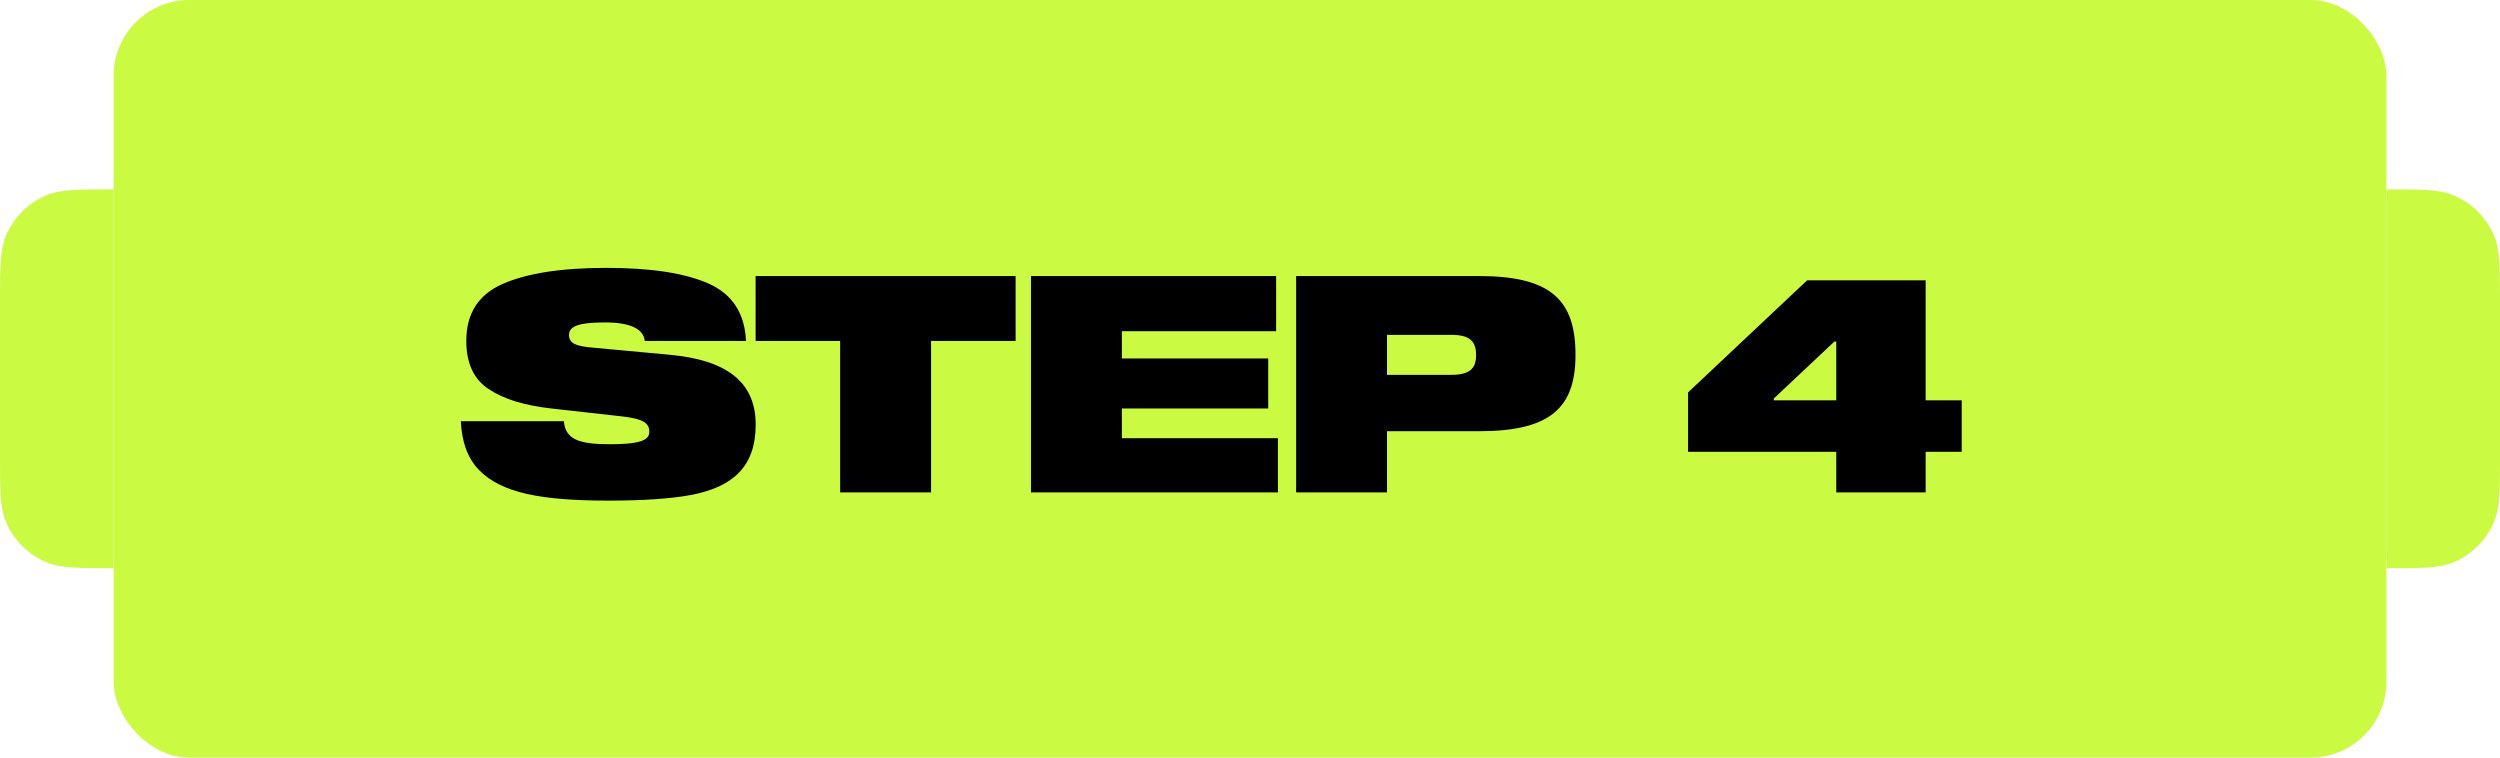 <svg width="66" height="20" viewBox="0 0 66 20" fill="none" xmlns="http://www.w3.org/2000/svg">
<rect x="3" width="60" height="20" rx="2" fill="#CAFA41"/>
<path d="M19.694 9H17.022C16.99 8.688 16.646 8.512 15.974 8.512C15.246 8.512 15.022 8.624 15.022 8.84C15.022 9.056 15.174 9.144 15.718 9.184L17.702 9.368C19.142 9.504 19.95 10.056 19.95 11.208C19.95 12.304 19.366 12.848 18.262 13.064C17.71 13.168 16.974 13.216 16.062 13.216C14.294 13.216 13.238 13.016 12.646 12.408C12.35 12.104 12.19 11.672 12.166 11.12H14.886C14.926 11.6 15.286 11.728 16.094 11.728C16.894 11.728 17.142 11.624 17.142 11.4C17.142 11.168 16.982 11.056 16.414 10.992L14.558 10.784C13.846 10.704 13.294 10.536 12.902 10.272C12.51 10.016 12.31 9.592 12.31 9C12.31 8.28 12.63 7.776 13.27 7.496C13.902 7.216 14.814 7.072 16.006 7.072C17.182 7.072 18.078 7.208 18.71 7.488C19.334 7.768 19.662 8.272 19.694 9ZM19.948 9V7.288H26.812V9H24.58V13H22.18V9H19.948ZM33.69 7.288V8.744H29.617V9.464H33.481V10.784H29.617V11.568H33.737V13H27.218V7.288H33.69ZM34.218 7.288H39.05C40.953 7.288 41.593 7.928 41.593 9.368C41.593 10.76 40.938 11.384 39.05 11.384H36.617V13H34.218V7.288ZM36.617 9.896H38.313C38.794 9.896 38.969 9.736 38.969 9.376C38.969 9 38.794 8.84 38.313 8.84H36.617V9.896ZM50.837 13H48.477V11.928H44.565V10.36L47.709 7.4H50.837V10.568H51.789V11.928H50.837V13ZM46.829 10.52V10.568H48.477V9.016H48.429L46.829 10.52Z" fill="black"/>
<path d="M63 5C63.932 5 64.398 5 64.765 5.152C65.255 5.355 65.645 5.745 65.848 6.235C66 6.602 66 7.068 66 8L66 12C66 12.932 66 13.398 65.848 13.765C65.645 14.255 65.255 14.645 64.765 14.848C64.398 15 63.932 15 63 15V15L63 5V5Z" fill="#CAFA41"/>
<path d="M3 5L3 15V15C2.068 15 1.602 15 1.235 14.848C0.745 14.645 0.355 14.255 0.152 13.765C1.09757e-07 13.398 1.30124e-07 12.932 1.70857e-07 12L3.45703e-07 8C3.86437e-07 7.068 4.06804e-07 6.602 0.152 6.235C0.355 5.745 0.745 5.355 1.235 5.152C1.602 5 2.068 5 3 5V5Z" fill="#CAFA41"/>
</svg>

